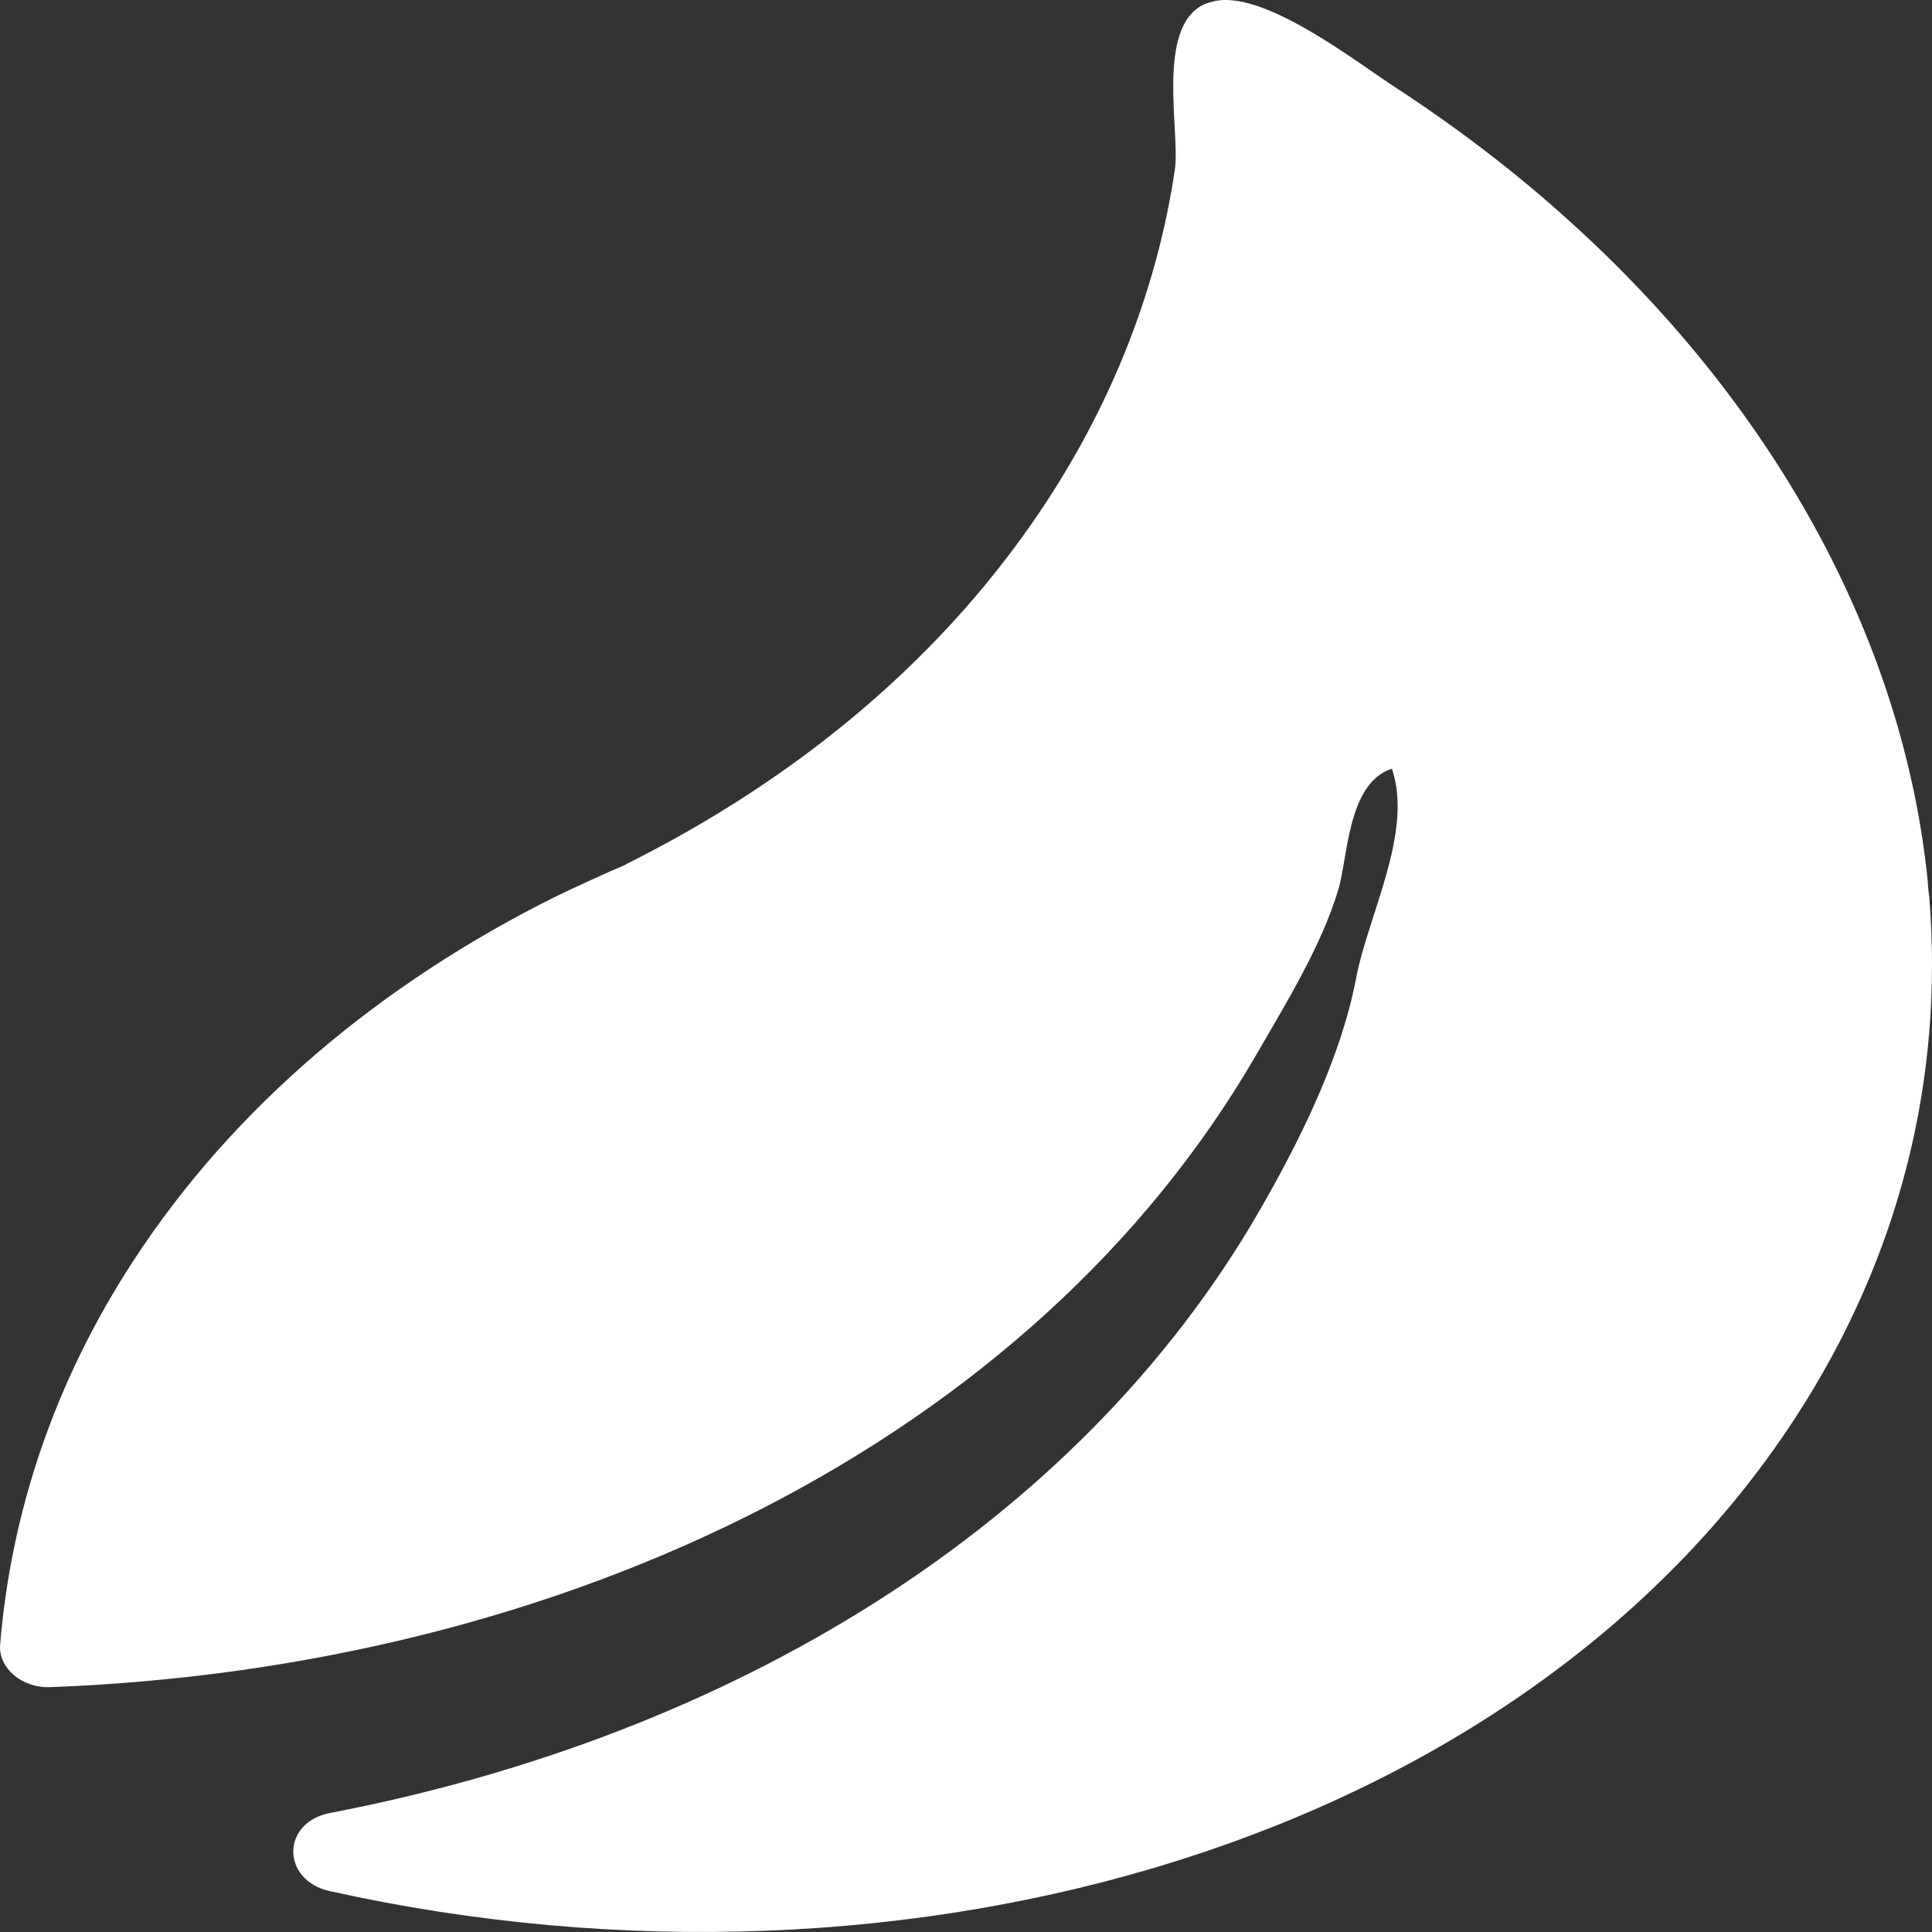 <svg width="15" height="15" viewBox="0 0 15 15" fill="none" xmlns="http://www.w3.org/2000/svg">
<rect x="0" y="0" width="15" height="15" fill="#333333" stroke="none"/>
<g clip-path="url(#clip0_93_3)">
<path d="M14.979 6.97C15.09 8.351 14.764 9.742 13.936 11.012C11.812 14.27 7.08 15.685 2.562 14.683C2.184 14.6 2.18 14.15 2.562 14.076C5.677 13.478 8.36 11.853 9.775 9.406C10.098 8.845 10.409 8.216 10.528 7.599C10.621 7.103 10.974 6.465 10.807 5.968C10.461 6.079 10.465 6.662 10.391 6.906C10.261 7.34 9.99 7.781 9.756 8.185C8.023 11.184 4.388 12.948 0.391 13.099C0.172 13.108 -0.014 12.951 0.001 12.769C0.086 11.745 0.42 10.731 1.036 9.788C1.82 8.586 2.963 7.633 4.314 6.961C4.4 6.918 4.741 6.761 4.841 6.721C4.849 6.717 4.856 6.714 4.864 6.708C6.211 6.036 7.347 5.087 8.13 3.888C8.65 3.092 8.988 2.217 9.121 1.32C9.166 1.033 8.969 0.213 9.348 0.034C9.392 0.016 9.441 0.003 9.5 0C9.901 -0.012 10.543 0.49 10.833 0.678C11.311 0.99 11.764 1.335 12.176 1.708C13.743 3.117 14.778 4.936 14.968 6.853C14.968 6.89 14.975 6.927 14.979 6.964V6.97Z" fill="white"/>
</g>
<defs>
<clipPath id="clip0_93_3">
<rect width="15" height="15" fill="white"/>
</clipPath>
</defs>
</svg>

